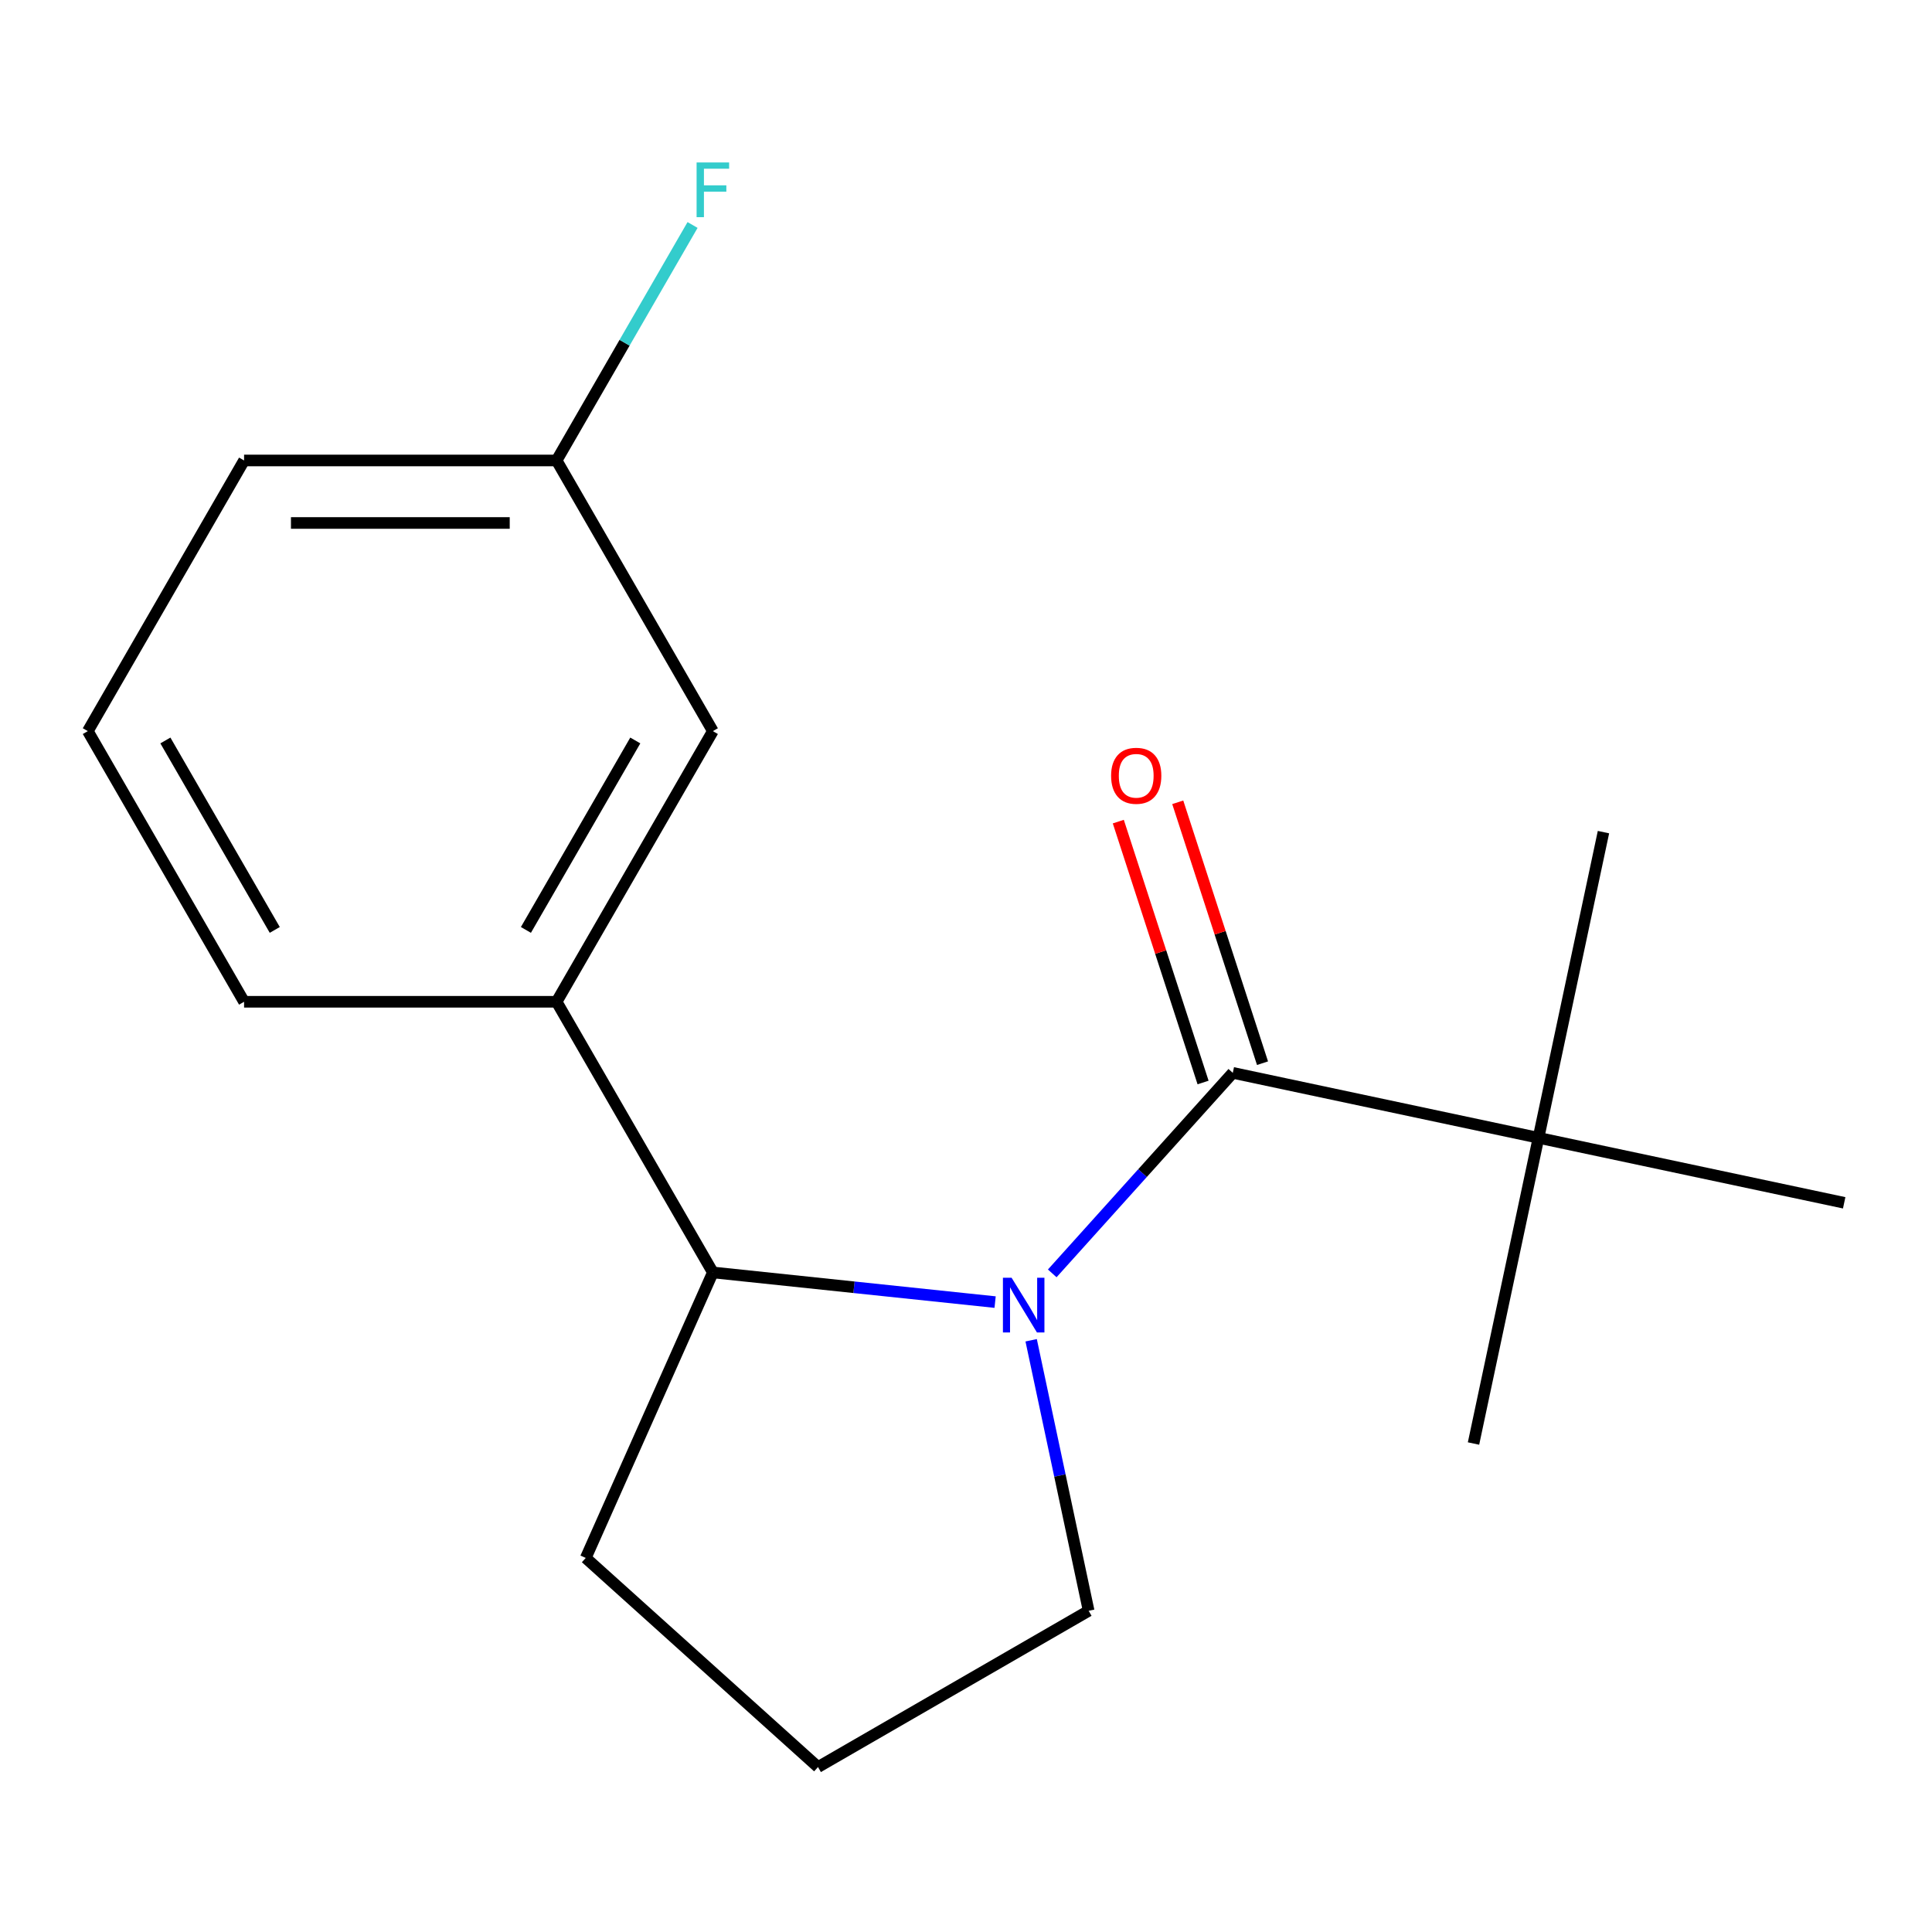 <?xml version='1.0' encoding='iso-8859-1'?>
<svg version='1.1' baseProfile='full'
              xmlns='http://www.w3.org/2000/svg'
                      xmlns:rdkit='http://www.rdkit.org/xml'
                      xmlns:xlink='http://www.w3.org/1999/xlink'
                  xml:space='preserve'
width='1000px' height='1000px' viewBox='0 0 1000 1000'>
<!-- END OF HEADER -->
<rect style='opacity:1.0;fill:#FFFFFF;stroke:none' width='1000' height='1000' x='0' y='0'> </rect>
<path class='bond-0' d='M 544.637,659.097 L 591.365,607.2' style='fill:none;fill-rule:evenodd;stroke:#0000FF;stroke-width:6px;stroke-linecap:butt;stroke-linejoin:miter;stroke-opacity:1' />
<path class='bond-0' d='M 591.365,607.2 L 638.092,555.304' style='fill:none;fill-rule:evenodd;stroke:#000000;stroke-width:6px;stroke-linecap:butt;stroke-linejoin:miter;stroke-opacity:1' />
<path class='bond-1' d='M 515.069,673.962 L 442.023,666.285' style='fill:none;fill-rule:evenodd;stroke:#0000FF;stroke-width:6px;stroke-linecap:butt;stroke-linejoin:miter;stroke-opacity:1' />
<path class='bond-1' d='M 442.023,666.285 L 368.977,658.607' style='fill:none;fill-rule:evenodd;stroke:#000000;stroke-width:6px;stroke-linecap:butt;stroke-linejoin:miter;stroke-opacity:1' />
<path class='bond-6' d='M 533.722,693.72 L 548.604,763.731' style='fill:none;fill-rule:evenodd;stroke:#0000FF;stroke-width:6px;stroke-linecap:butt;stroke-linejoin:miter;stroke-opacity:1' />
<path class='bond-6' d='M 548.604,763.731 L 563.485,833.743' style='fill:none;fill-rule:evenodd;stroke:#000000;stroke-width:6px;stroke-linecap:butt;stroke-linejoin:miter;stroke-opacity:1' />
<path class='bond-3' d='M 638.092,555.304 L 796.319,588.936' style='fill:none;fill-rule:evenodd;stroke:#000000;stroke-width:6px;stroke-linecap:butt;stroke-linejoin:miter;stroke-opacity:1' />
<path class='bond-4' d='M 653.477,550.305 L 631.538,482.785' style='fill:none;fill-rule:evenodd;stroke:#000000;stroke-width:6px;stroke-linecap:butt;stroke-linejoin:miter;stroke-opacity:1' />
<path class='bond-4' d='M 631.538,482.785 L 609.599,415.265' style='fill:none;fill-rule:evenodd;stroke:#FF0000;stroke-width:6px;stroke-linecap:butt;stroke-linejoin:miter;stroke-opacity:1' />
<path class='bond-4' d='M 622.708,560.303 L 600.769,492.782' style='fill:none;fill-rule:evenodd;stroke:#000000;stroke-width:6px;stroke-linecap:butt;stroke-linejoin:miter;stroke-opacity:1' />
<path class='bond-4' d='M 600.769,492.782 L 578.831,425.262' style='fill:none;fill-rule:evenodd;stroke:#FF0000;stroke-width:6px;stroke-linecap:butt;stroke-linejoin:miter;stroke-opacity:1' />
<path class='bond-2' d='M 368.977,658.607 L 288.097,518.518' style='fill:none;fill-rule:evenodd;stroke:#000000;stroke-width:6px;stroke-linecap:butt;stroke-linejoin:miter;stroke-opacity:1' />
<path class='bond-9' d='M 368.977,658.607 L 303.183,806.384' style='fill:none;fill-rule:evenodd;stroke:#000000;stroke-width:6px;stroke-linecap:butt;stroke-linejoin:miter;stroke-opacity:1' />
<path class='bond-5' d='M 288.097,518.518 L 368.977,378.428' style='fill:none;fill-rule:evenodd;stroke:#000000;stroke-width:6px;stroke-linecap:butt;stroke-linejoin:miter;stroke-opacity:1' />
<path class='bond-5' d='M 272.211,481.328 L 328.827,383.266' style='fill:none;fill-rule:evenodd;stroke:#000000;stroke-width:6px;stroke-linecap:butt;stroke-linejoin:miter;stroke-opacity:1' />
<path class='bond-10' d='M 288.097,518.518 L 126.335,518.518' style='fill:none;fill-rule:evenodd;stroke:#000000;stroke-width:6px;stroke-linecap:butt;stroke-linejoin:miter;stroke-opacity:1' />
<path class='bond-13' d='M 796.319,588.936 L 829.951,430.709' style='fill:none;fill-rule:evenodd;stroke:#000000;stroke-width:6px;stroke-linecap:butt;stroke-linejoin:miter;stroke-opacity:1' />
<path class='bond-14' d='M 796.319,588.936 L 762.687,747.163' style='fill:none;fill-rule:evenodd;stroke:#000000;stroke-width:6px;stroke-linecap:butt;stroke-linejoin:miter;stroke-opacity:1' />
<path class='bond-15' d='M 796.319,588.936 L 954.545,622.568' style='fill:none;fill-rule:evenodd;stroke:#000000;stroke-width:6px;stroke-linecap:butt;stroke-linejoin:miter;stroke-opacity:1' />
<path class='bond-7' d='M 368.977,378.428 L 288.097,238.339' style='fill:none;fill-rule:evenodd;stroke:#000000;stroke-width:6px;stroke-linecap:butt;stroke-linejoin:miter;stroke-opacity:1' />
<path class='bond-11' d='M 563.485,833.743 L 423.395,914.623' style='fill:none;fill-rule:evenodd;stroke:#000000;stroke-width:6px;stroke-linecap:butt;stroke-linejoin:miter;stroke-opacity:1' />
<path class='bond-8' d='M 288.097,238.339 L 323.282,177.396' style='fill:none;fill-rule:evenodd;stroke:#000000;stroke-width:6px;stroke-linecap:butt;stroke-linejoin:miter;stroke-opacity:1' />
<path class='bond-8' d='M 323.282,177.396 L 358.467,116.453' style='fill:none;fill-rule:evenodd;stroke:#33CCCC;stroke-width:6px;stroke-linecap:butt;stroke-linejoin:miter;stroke-opacity:1' />
<path class='bond-18' d='M 288.097,238.339 L 126.335,238.339' style='fill:none;fill-rule:evenodd;stroke:#000000;stroke-width:6px;stroke-linecap:butt;stroke-linejoin:miter;stroke-opacity:1' />
<path class='bond-18' d='M 263.833,270.691 L 150.599,270.691' style='fill:none;fill-rule:evenodd;stroke:#000000;stroke-width:6px;stroke-linecap:butt;stroke-linejoin:miter;stroke-opacity:1' />
<path class='bond-17' d='M 303.183,806.384 L 423.395,914.623' style='fill:none;fill-rule:evenodd;stroke:#000000;stroke-width:6px;stroke-linecap:butt;stroke-linejoin:miter;stroke-opacity:1' />
<path class='bond-12' d='M 126.335,518.518 L 45.455,378.428' style='fill:none;fill-rule:evenodd;stroke:#000000;stroke-width:6px;stroke-linecap:butt;stroke-linejoin:miter;stroke-opacity:1' />
<path class='bond-12' d='M 142.221,481.328 L 85.605,383.266' style='fill:none;fill-rule:evenodd;stroke:#000000;stroke-width:6px;stroke-linecap:butt;stroke-linejoin:miter;stroke-opacity:1' />
<path class='bond-16' d='M 45.455,378.428 L 126.335,238.339' style='fill:none;fill-rule:evenodd;stroke:#000000;stroke-width:6px;stroke-linecap:butt;stroke-linejoin:miter;stroke-opacity:1' />
<path  class='atom-0' d='M 523.593 661.356
L 532.873 676.356
Q 533.793 677.836, 535.273 680.516
Q 536.753 683.196, 536.833 683.356
L 536.833 661.356
L 540.593 661.356
L 540.593 689.676
L 536.713 689.676
L 526.753 673.276
Q 525.593 671.356, 524.353 669.156
Q 523.153 666.956, 522.793 666.276
L 522.793 689.676
L 519.113 689.676
L 519.113 661.356
L 523.593 661.356
' fill='#0000FF'/>
<path  class='atom-5' d='M 575.105 401.54
Q 575.105 394.74, 578.465 390.94
Q 581.825 387.14, 588.105 387.14
Q 594.385 387.14, 597.745 390.94
Q 601.105 394.74, 601.105 401.54
Q 601.105 408.42, 597.705 412.34
Q 594.305 416.22, 588.105 416.22
Q 581.865 416.22, 578.465 412.34
Q 575.105 408.46, 575.105 401.54
M 588.105 413.02
Q 592.425 413.02, 594.745 410.14
Q 597.105 407.22, 597.105 401.54
Q 597.105 395.98, 594.745 393.18
Q 592.425 390.34, 588.105 390.34
Q 583.785 390.34, 581.425 393.14
Q 579.105 395.94, 579.105 401.54
Q 579.105 407.26, 581.425 410.14
Q 583.785 413.02, 588.105 413.02
' fill='#FF0000'/>
<path  class='atom-9' d='M 360.557 84.089
L 377.397 84.089
L 377.397 87.329
L 364.357 87.329
L 364.357 95.929
L 375.957 95.929
L 375.957 99.209
L 364.357 99.209
L 364.357 112.409
L 360.557 112.409
L 360.557 84.089
' fill='#33CCCC'/>
</svg>
